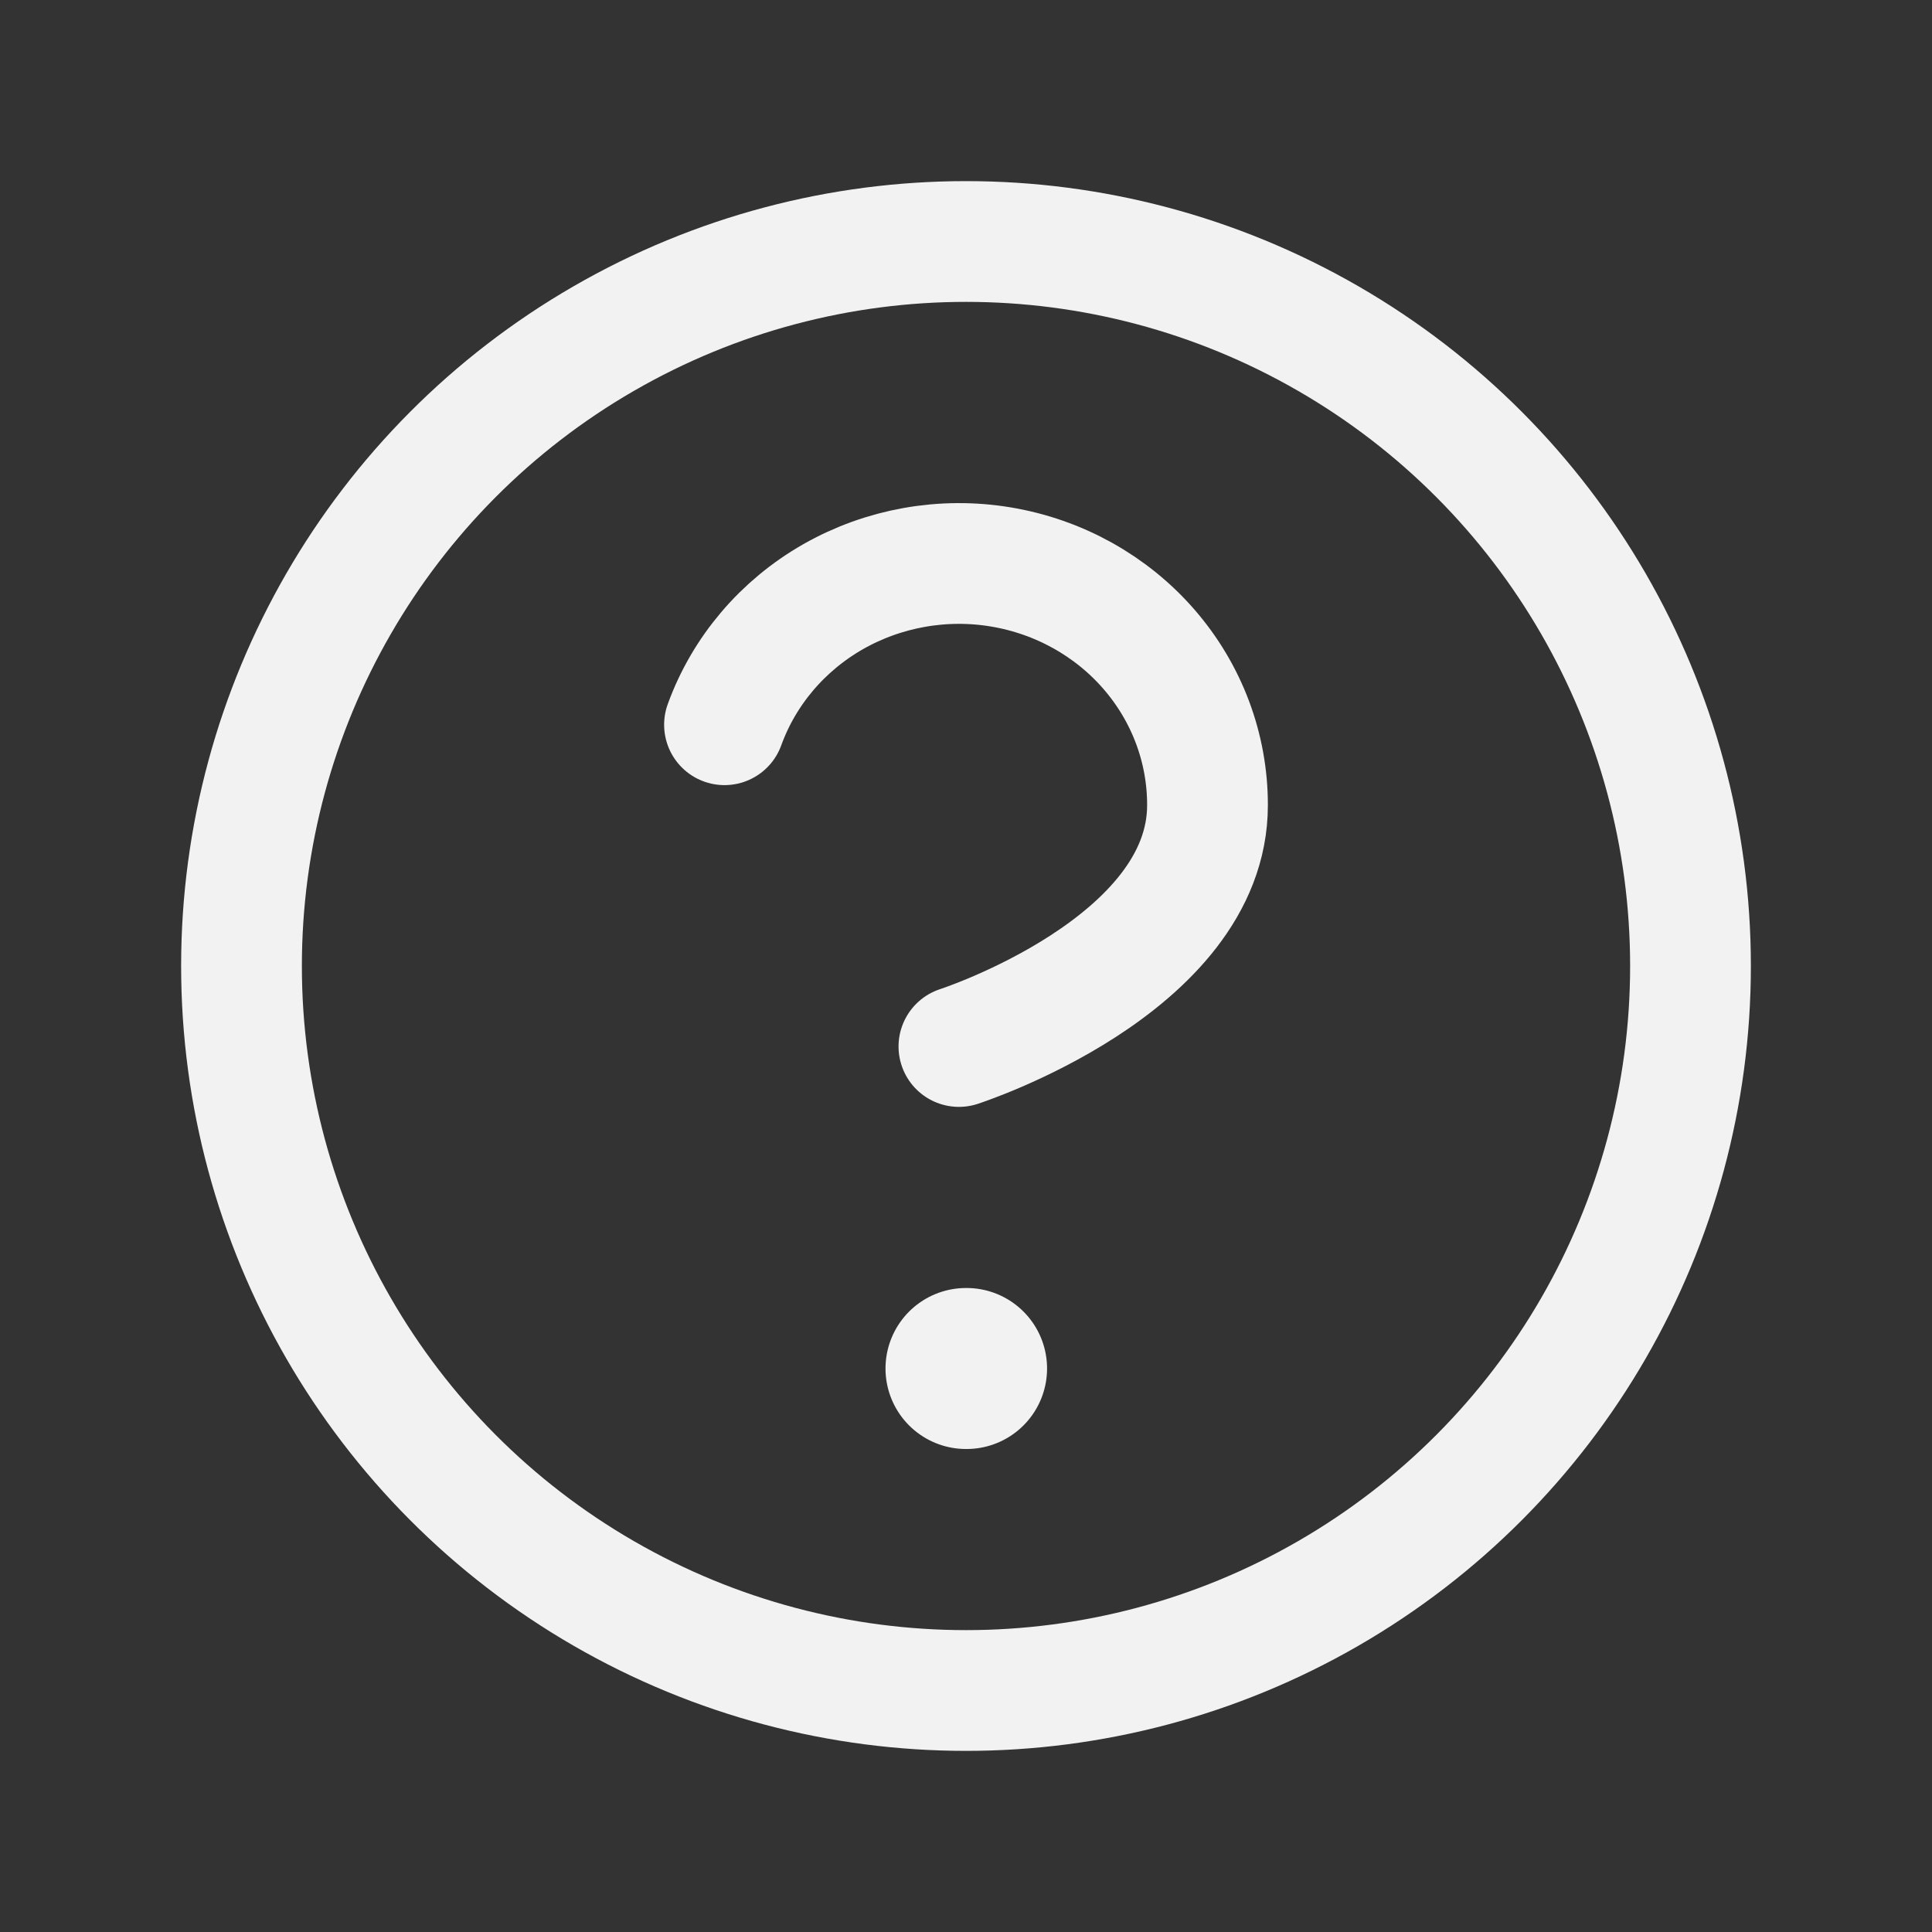 <svg width="24" height="24" viewBox="0 0 24 24" fill="none" xmlns="http://www.w3.org/2000/svg">
<rect x="0" y="0" width="24" height="24" fill="#333333" stroke="none"/>
<circle cx="12" cy="12" r="9" stroke="#f2f2f2" stroke-width="1.5" stroke-linecap="round" stroke-linejoin="round"/>
<path d="M9 9.003C9.242 8.335 9.72 7.772 10.348 7.413C10.977 7.055 11.716 6.923 12.434 7.043C13.153 7.163 13.805 7.526 14.274 8.067C14.744 8.609 15.001 9.294 15 10.002C15 12.001 11.912 13 11.912 13" stroke="#f2f2f2" stroke-width="1.5" stroke-linecap="round" stroke-linejoin="round"/>
<path d="M12 17H12.007" stroke="#f2f2f2" stroke-width="2" stroke-linecap="round" stroke-linejoin="round"/>
</svg>
